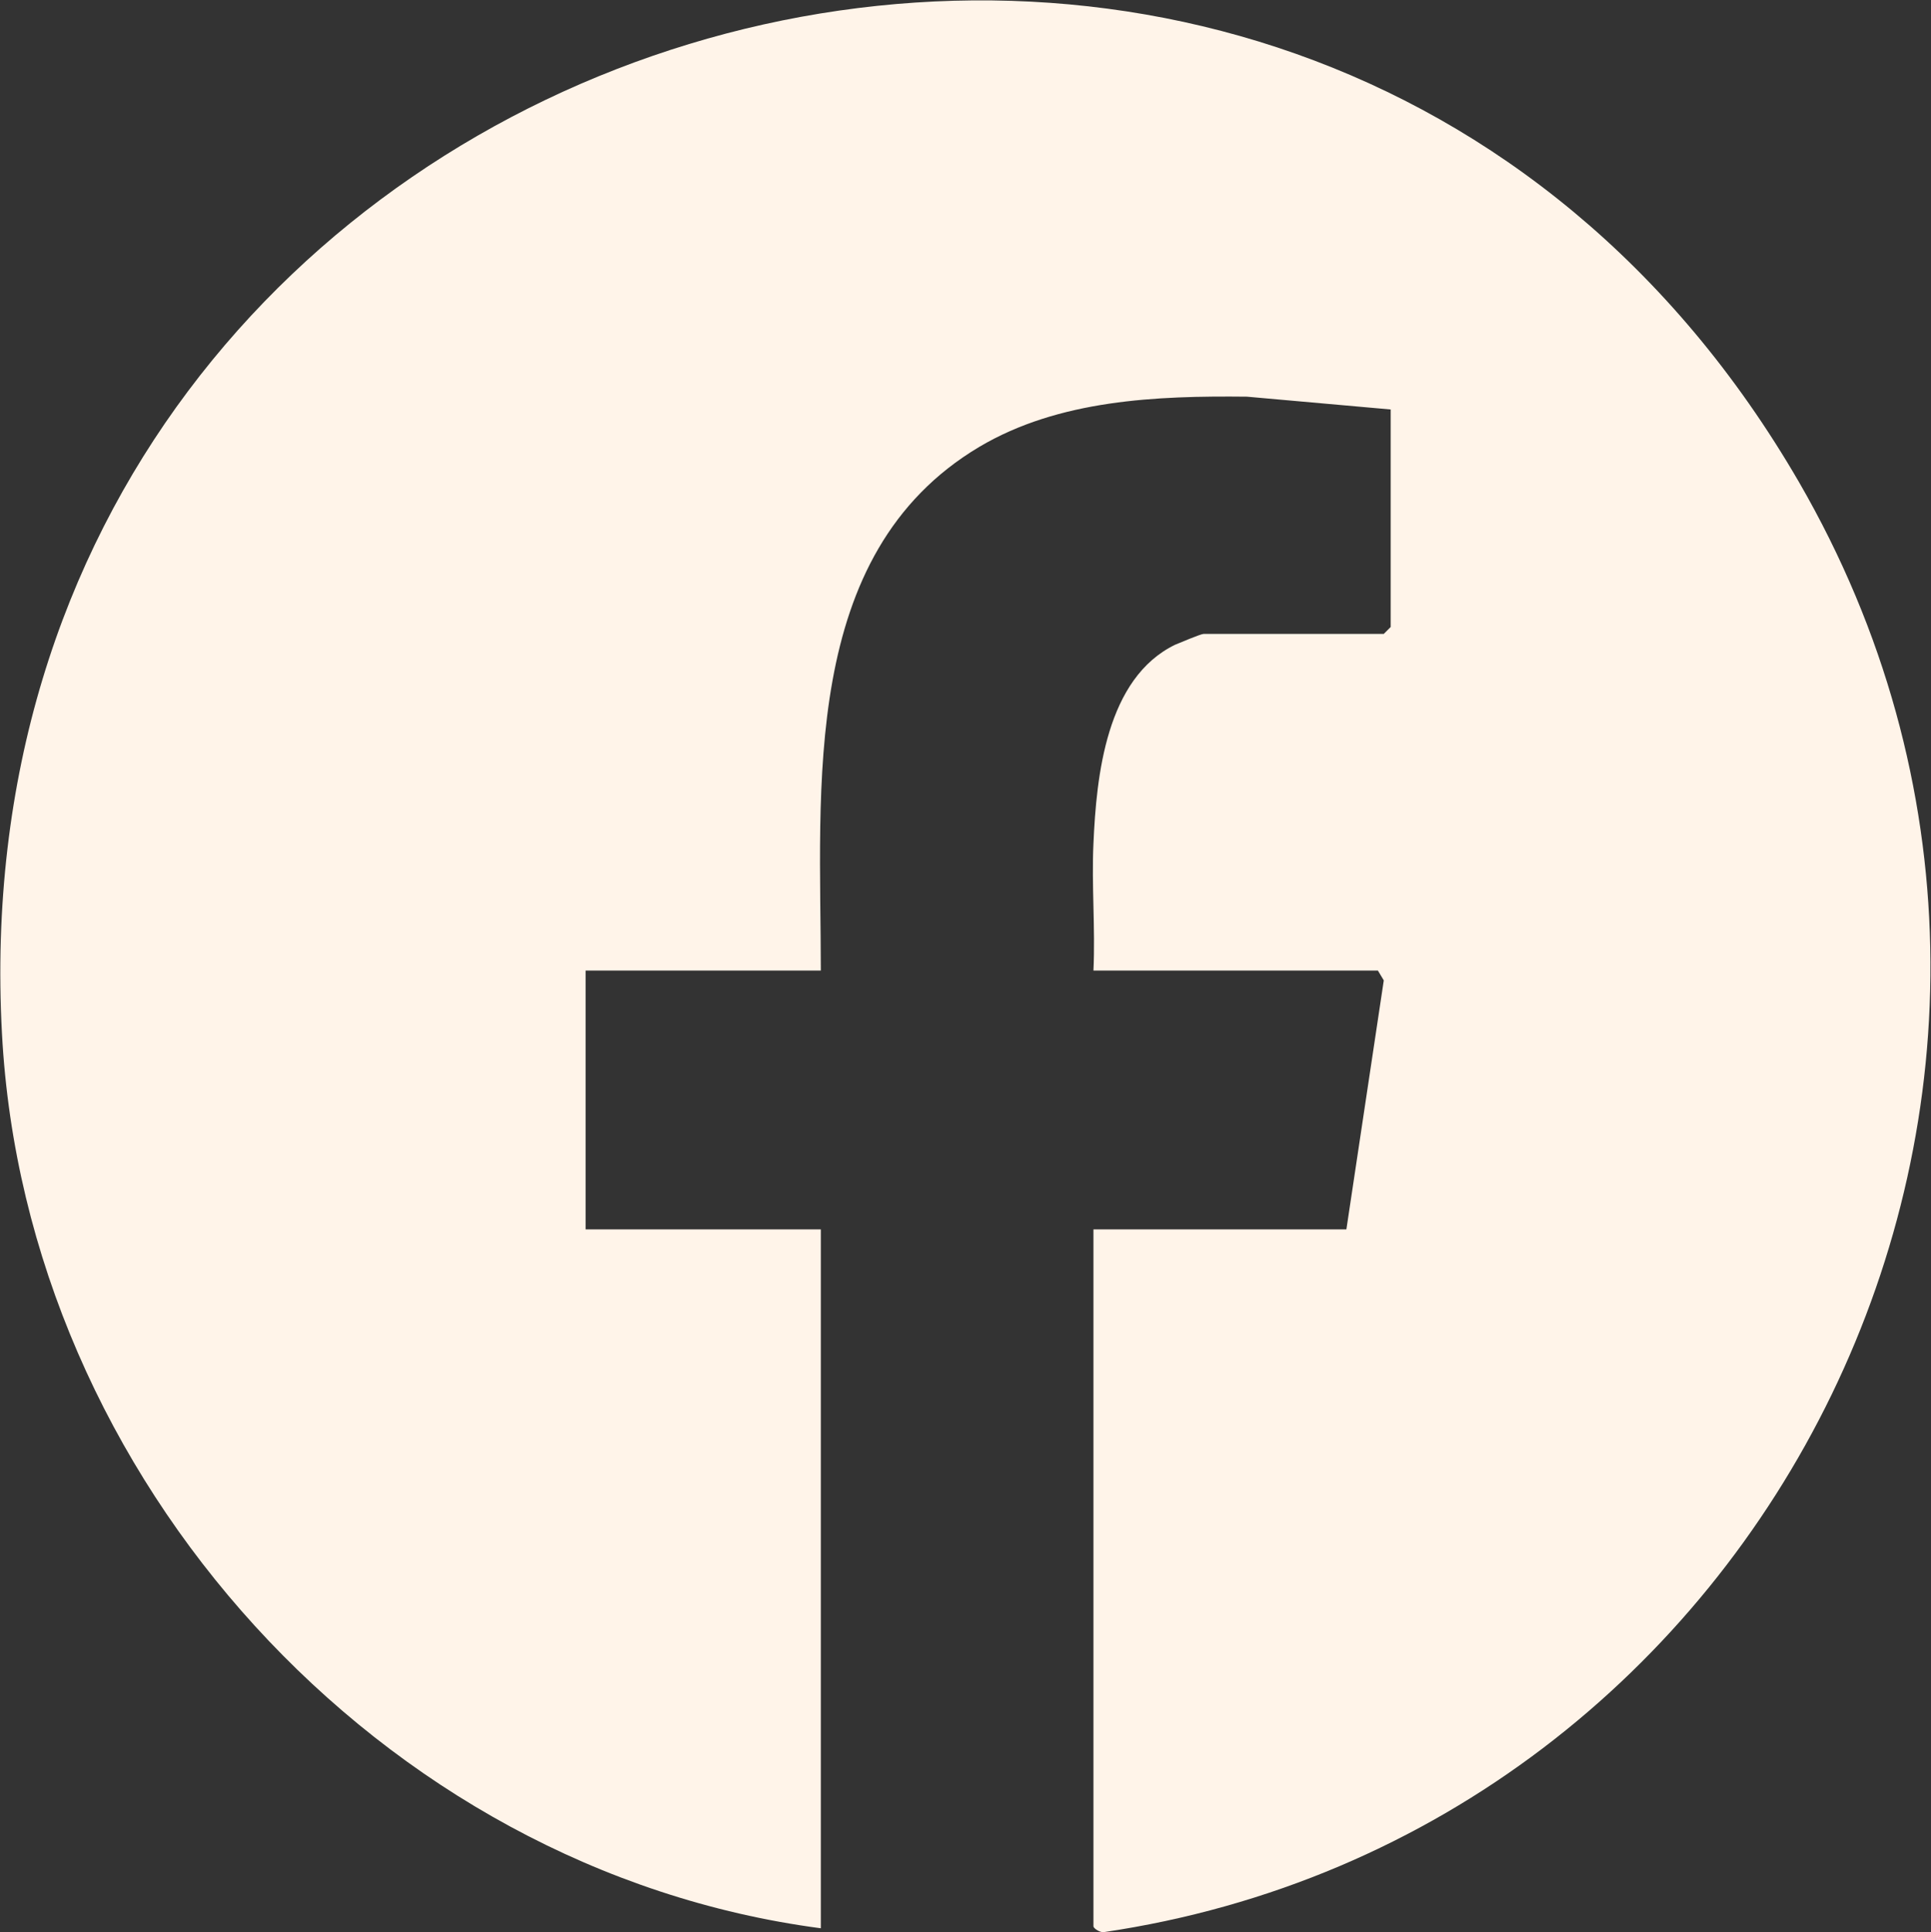 <?xml version="1.0" encoding="UTF-8"?>
<svg id="Layer_1" data-name="Layer 1" xmlns="http://www.w3.org/2000/svg" viewBox="0 0 19.62 19.63">
  <rect x="0" y="0" width="19.62" height="19.63" fill="#333333" stroke="none"/>
  <defs>
    <style>
      .cls-1 {
        fill: #fff4e9;
      }
    </style>
  </defs>
  <path class="cls-1" d="M11.11,12.49h2.57l.38-2.53-.06-.1h-2.89c.02-.43-.02-.87,0-1.29.03-.69.13-1.68.83-2.02.05-.02.26-.11.29-.11h1.83l.07-.07v-2.21l-1.46-.13c-.92-.01-1.91.03-2.72.51-1.83,1.09-1.61,3.47-1.61,5.32h-2.39v2.63h2.39v7.1C3.86,19,.26,15.02.02,10.5-.54.08,13.11-4.02,18.28,4.9c3.51,6.07-.27,13.73-7.07,14.73-.04,0-.1-.04-.1-.06v-7.08Z"/>
</svg>